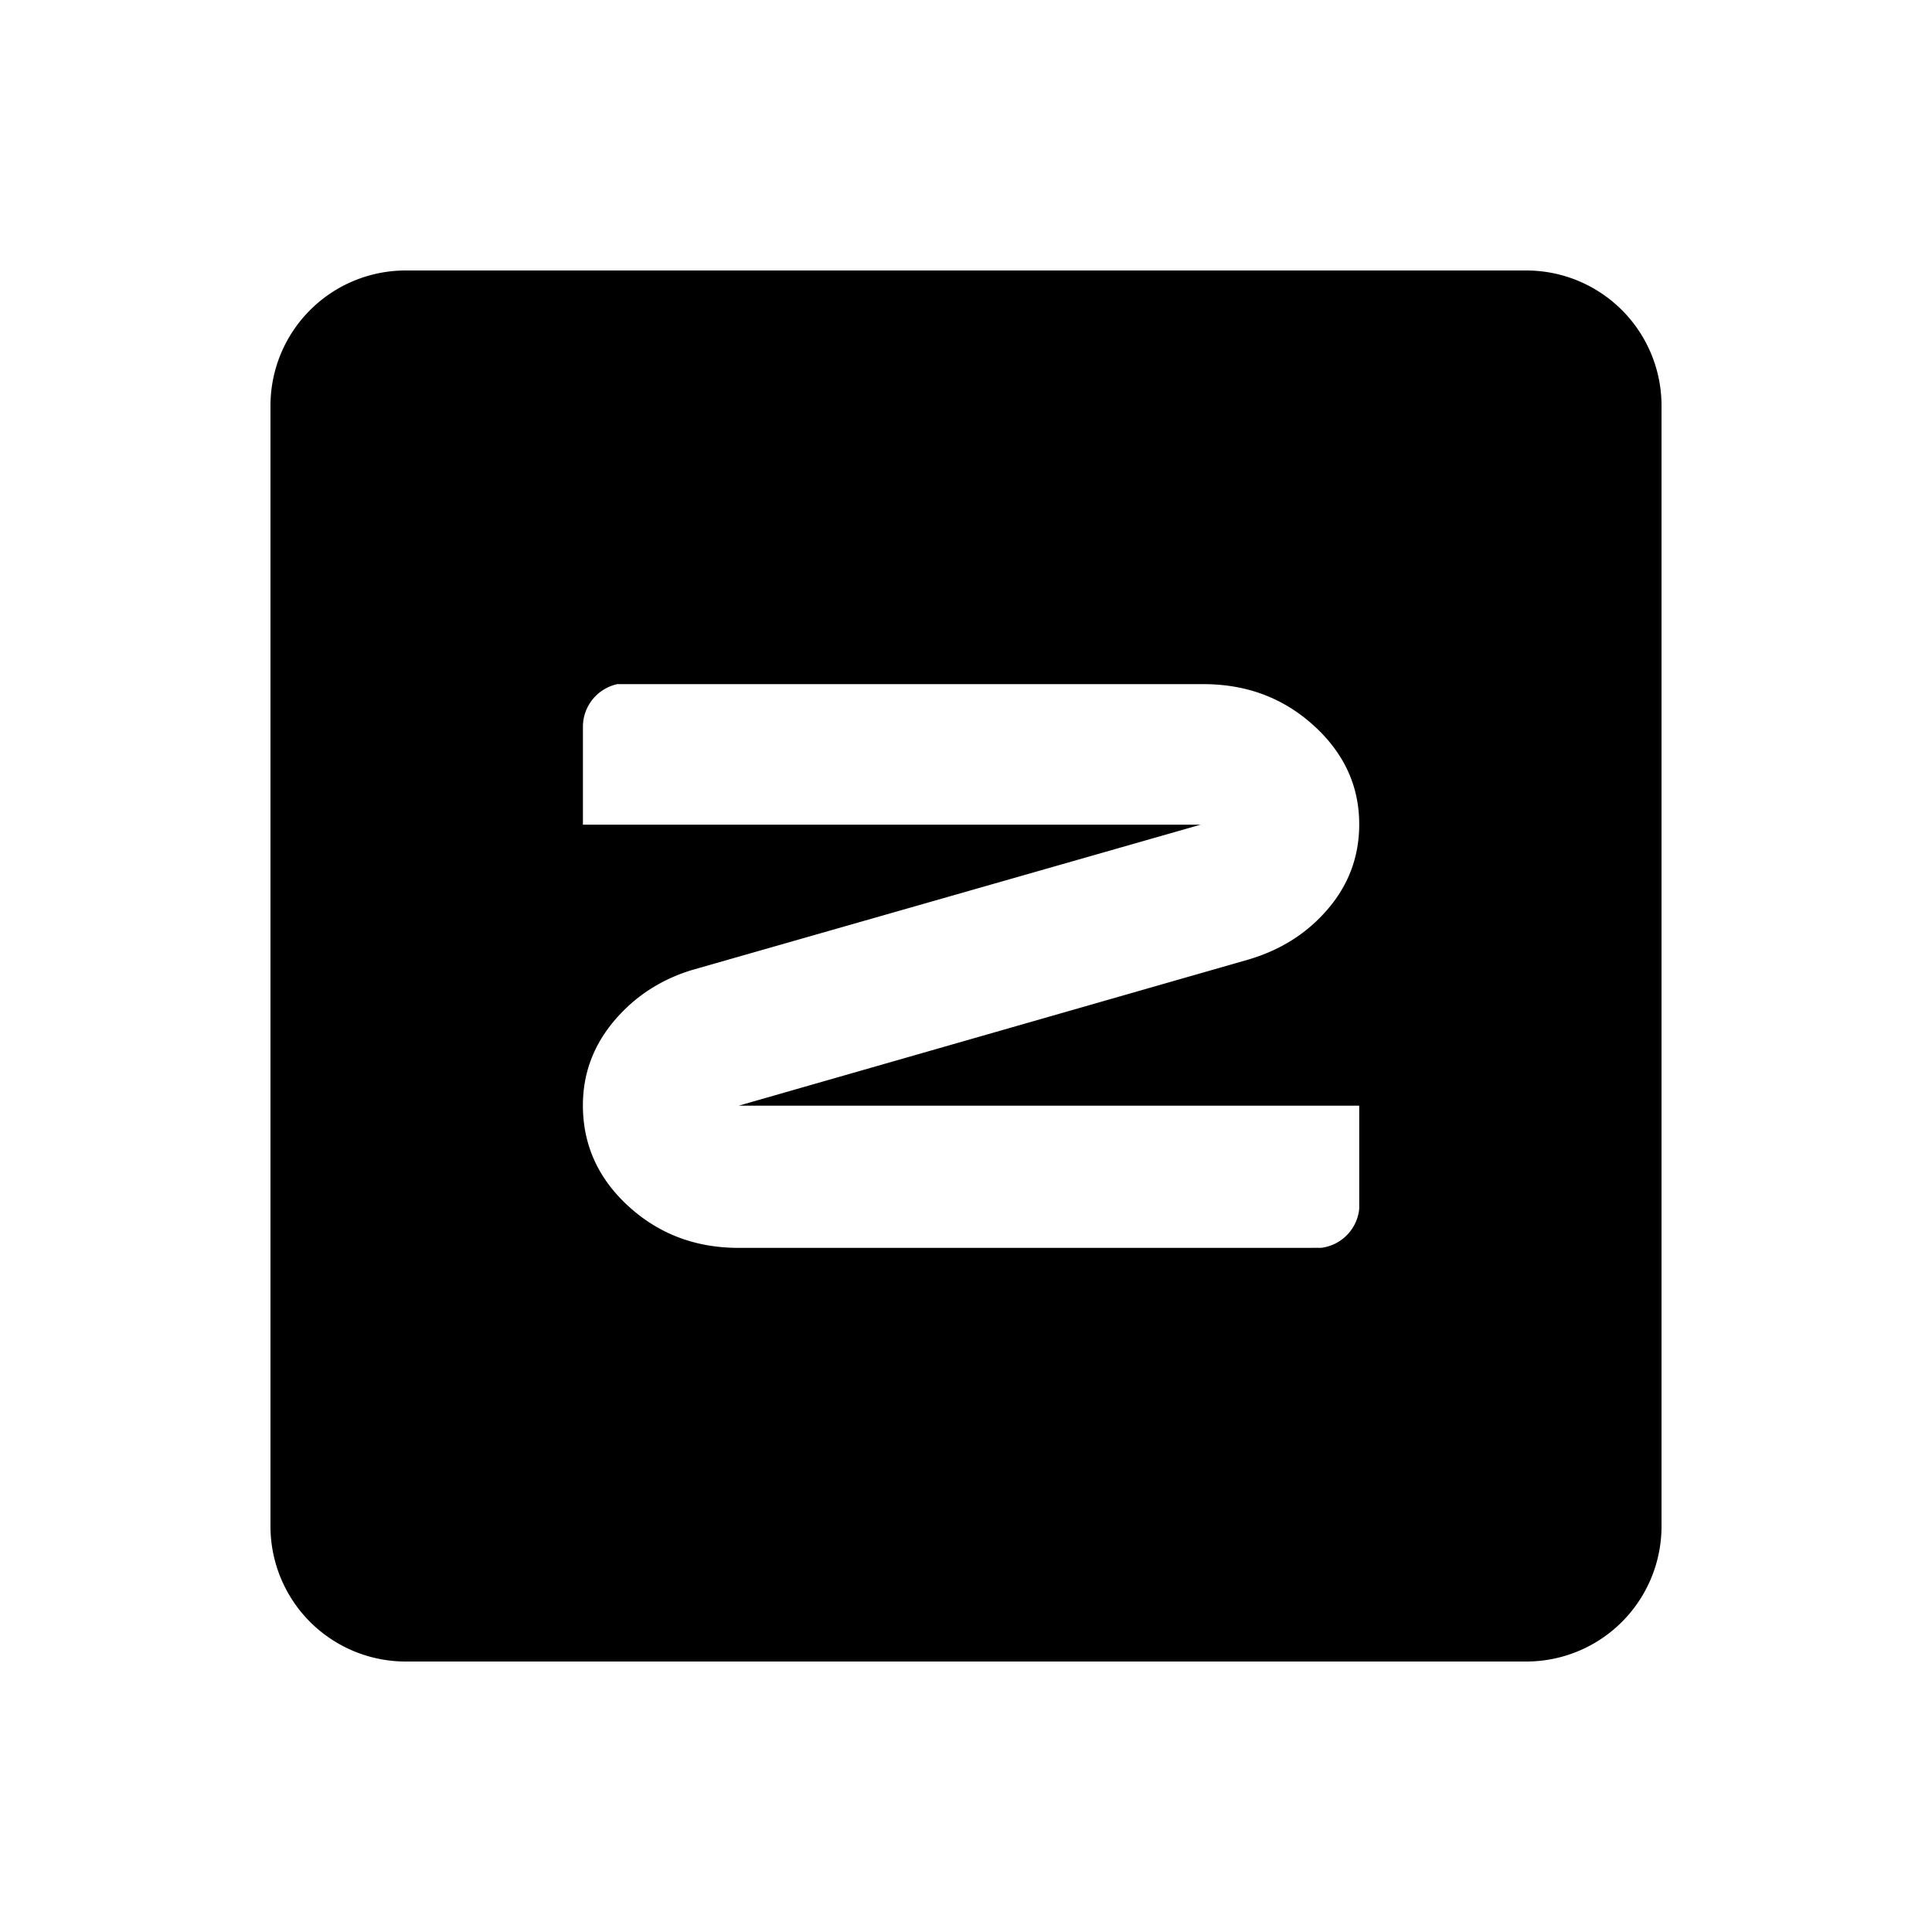 <svg xmlns="http://www.w3.org/2000/svg" width="50" height="50" viewBox="0 0 100 100"><path fill="currentColor" d="M79 14H21a7 7 0 0 0-7 7v58a7 7 0 0 0 7 7h58a7 7 0 0 0 7-7V21a7 7 0 0 0-7-7m-8.647 43.23v5.339a2.26 2.26 0 0 1-1.973 2.019l-30.145.002q-3.348 0-5.707-2.157q-2.357-2.156-2.357-5.221c0-1.626.531-3.071 1.594-4.345q1.596-1.904 4.041-2.656l26.341-7.527H30.172v-5.096a2.26 2.26 0 0 1 1.779-2.177h30.338q3.347 0 5.705 2.139q2.358 2.14 2.359 5.112q0 2.482-1.607 4.371q-1.606 1.893-4.134 2.635L38.235 57.23z"/></svg>